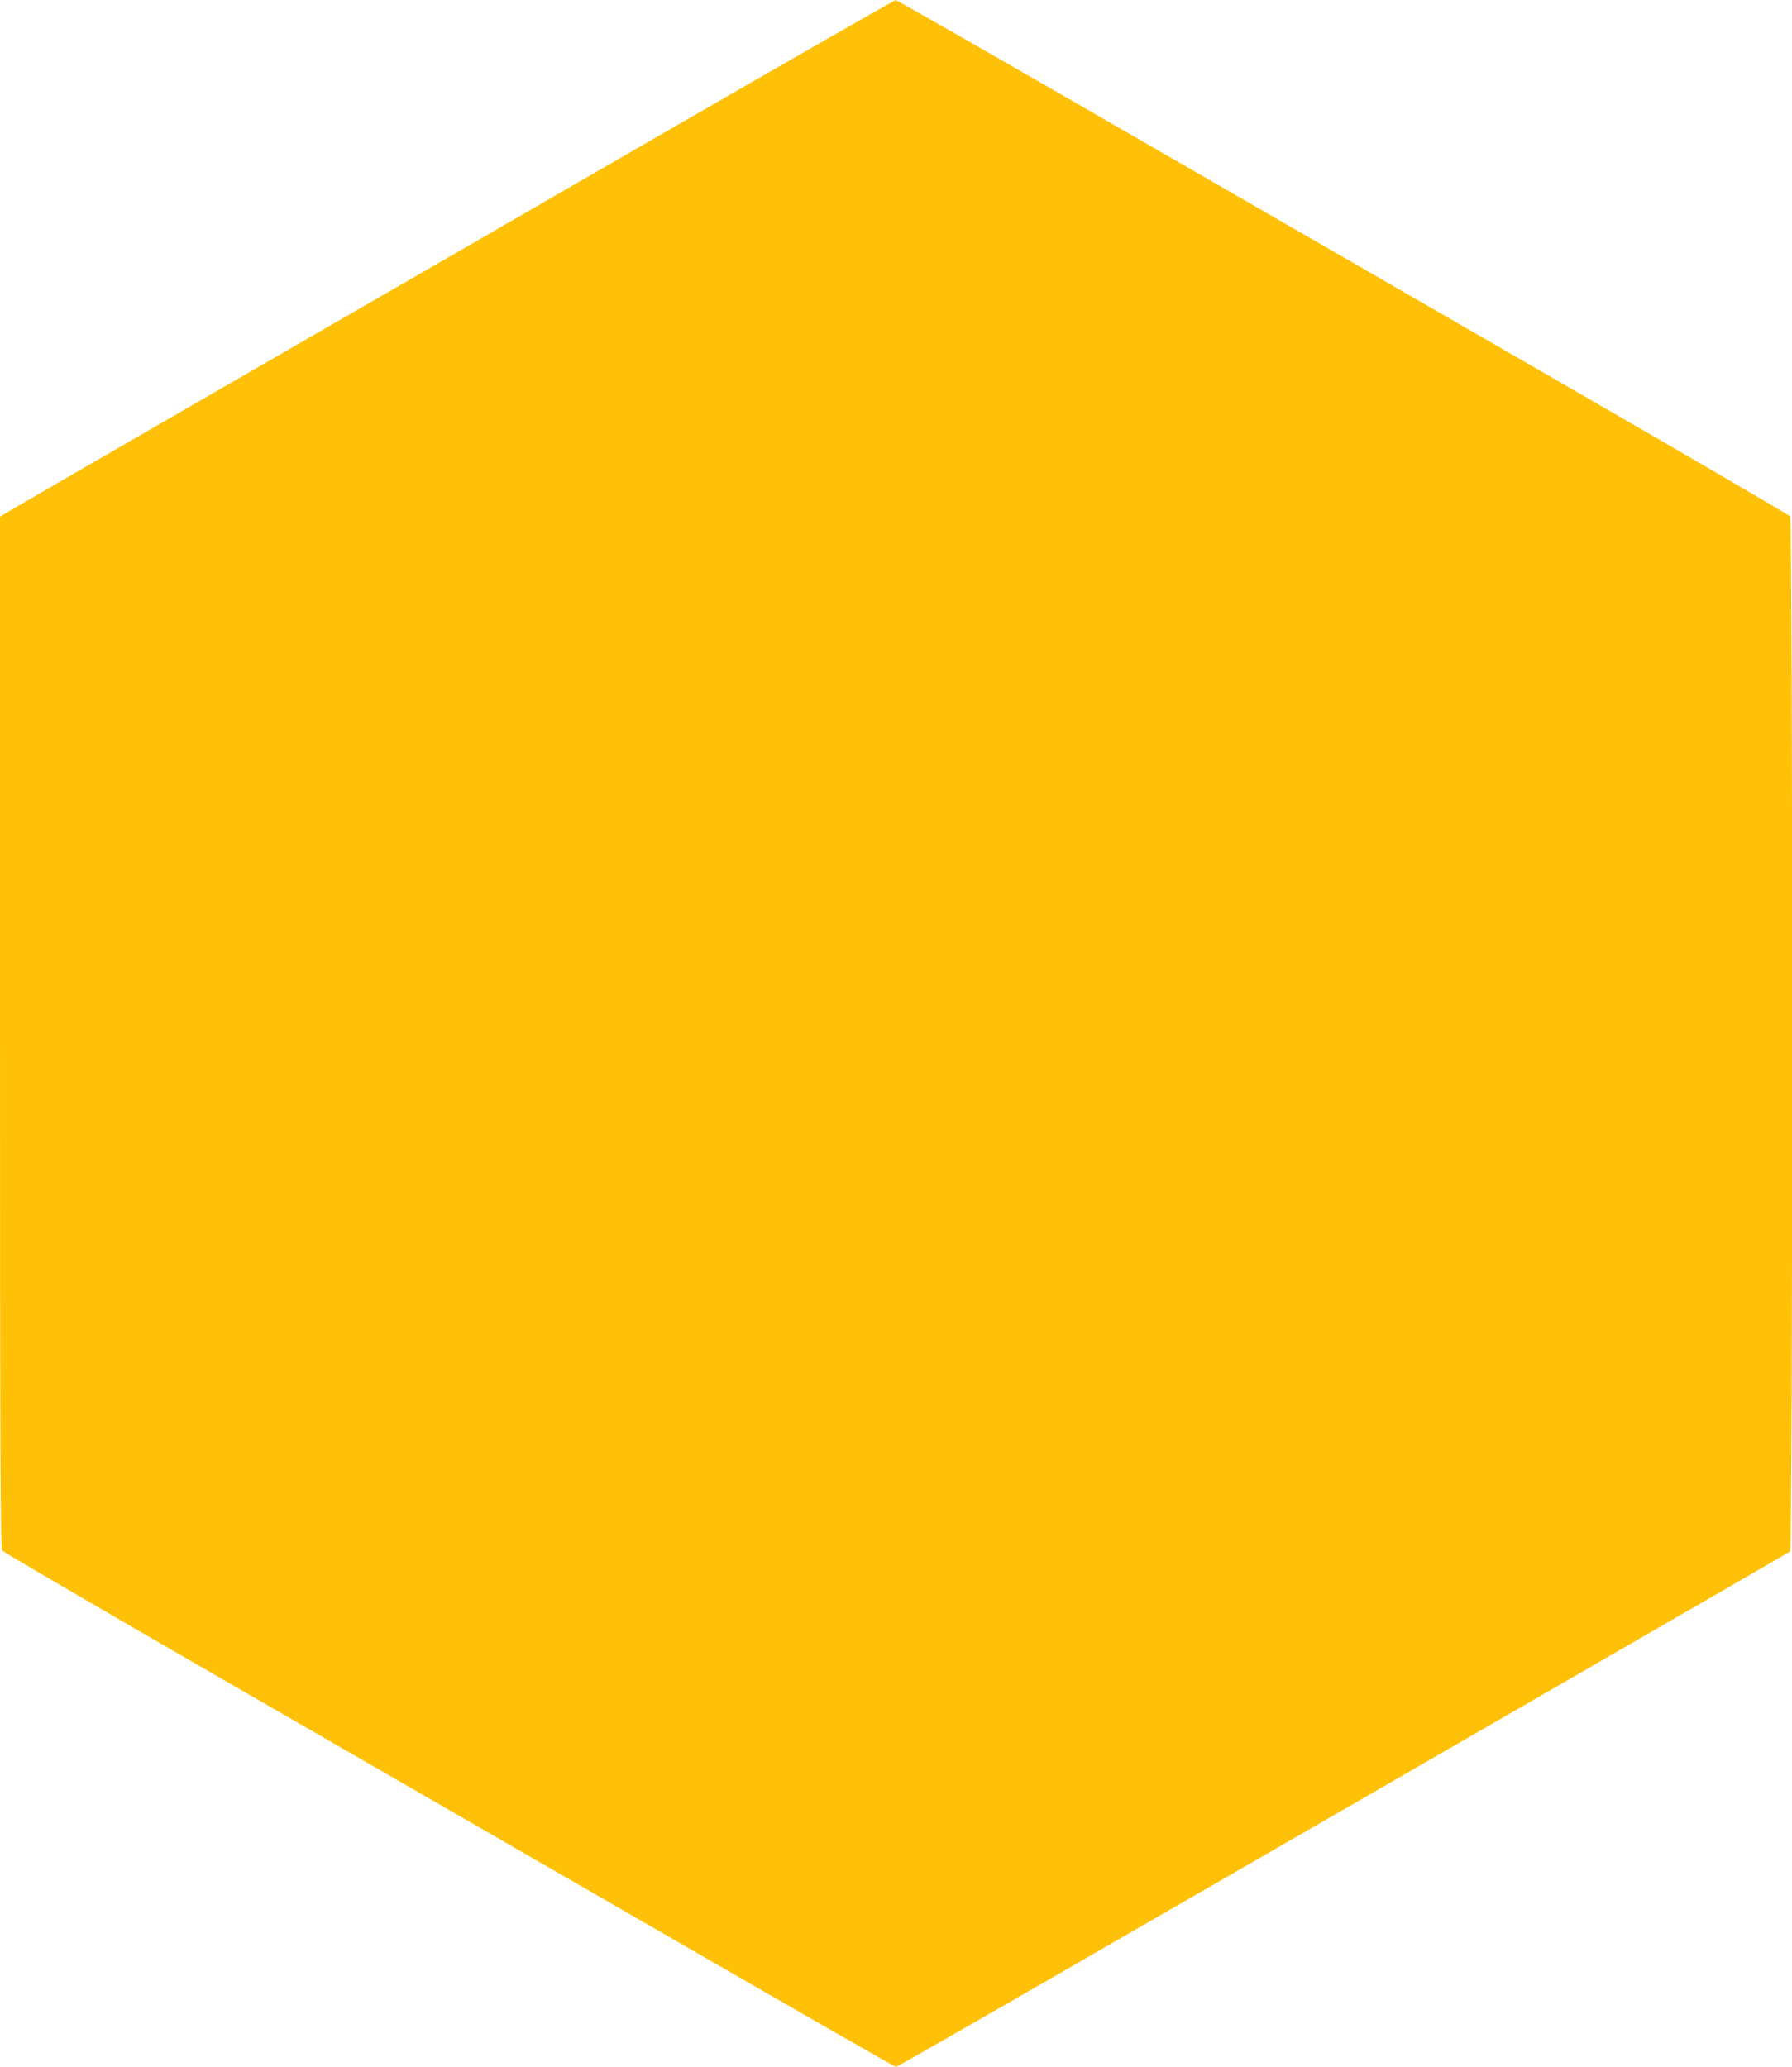 <?xml version="1.0" standalone="no"?>
<!DOCTYPE svg PUBLIC "-//W3C//DTD SVG 20010904//EN"
 "http://www.w3.org/TR/2001/REC-SVG-20010904/DTD/svg10.dtd">
<svg version="1.0" xmlns="http://www.w3.org/2000/svg"
 width="1110pt" height="1280pt" viewBox="0 0 1110 1280"
 preserveAspectRatio="xMidYMid meet">
<g transform="translate(0,1280) scale(0.1,-0.1)"
fill="#ffc107" stroke="none">
<path d="M4115 11979 c-781 -451 -2009 -1161 -2730 -1576 -721 -416 -1327
-767 -1348 -780 l-37 -23 0 -3193 c0 -2539 3 -3196 13 -3209 6 -9 608 -360
1337 -781 729 -420 1969 -1136 2757 -1590 788 -455 1437 -827 1443 -827 6 0
655 372 1443 827 788 454 2028 1170 2757 1591 729 420 1331 769 1338 774 18
15 18 6387 0 6410 -7 9 -609 360 -1338 781 -729 420 -1969 1136 -2757 1590
-788 455 -1438 827 -1445 826 -7 0 -652 -369 -1433 -820z"/>
</g>
</svg>
